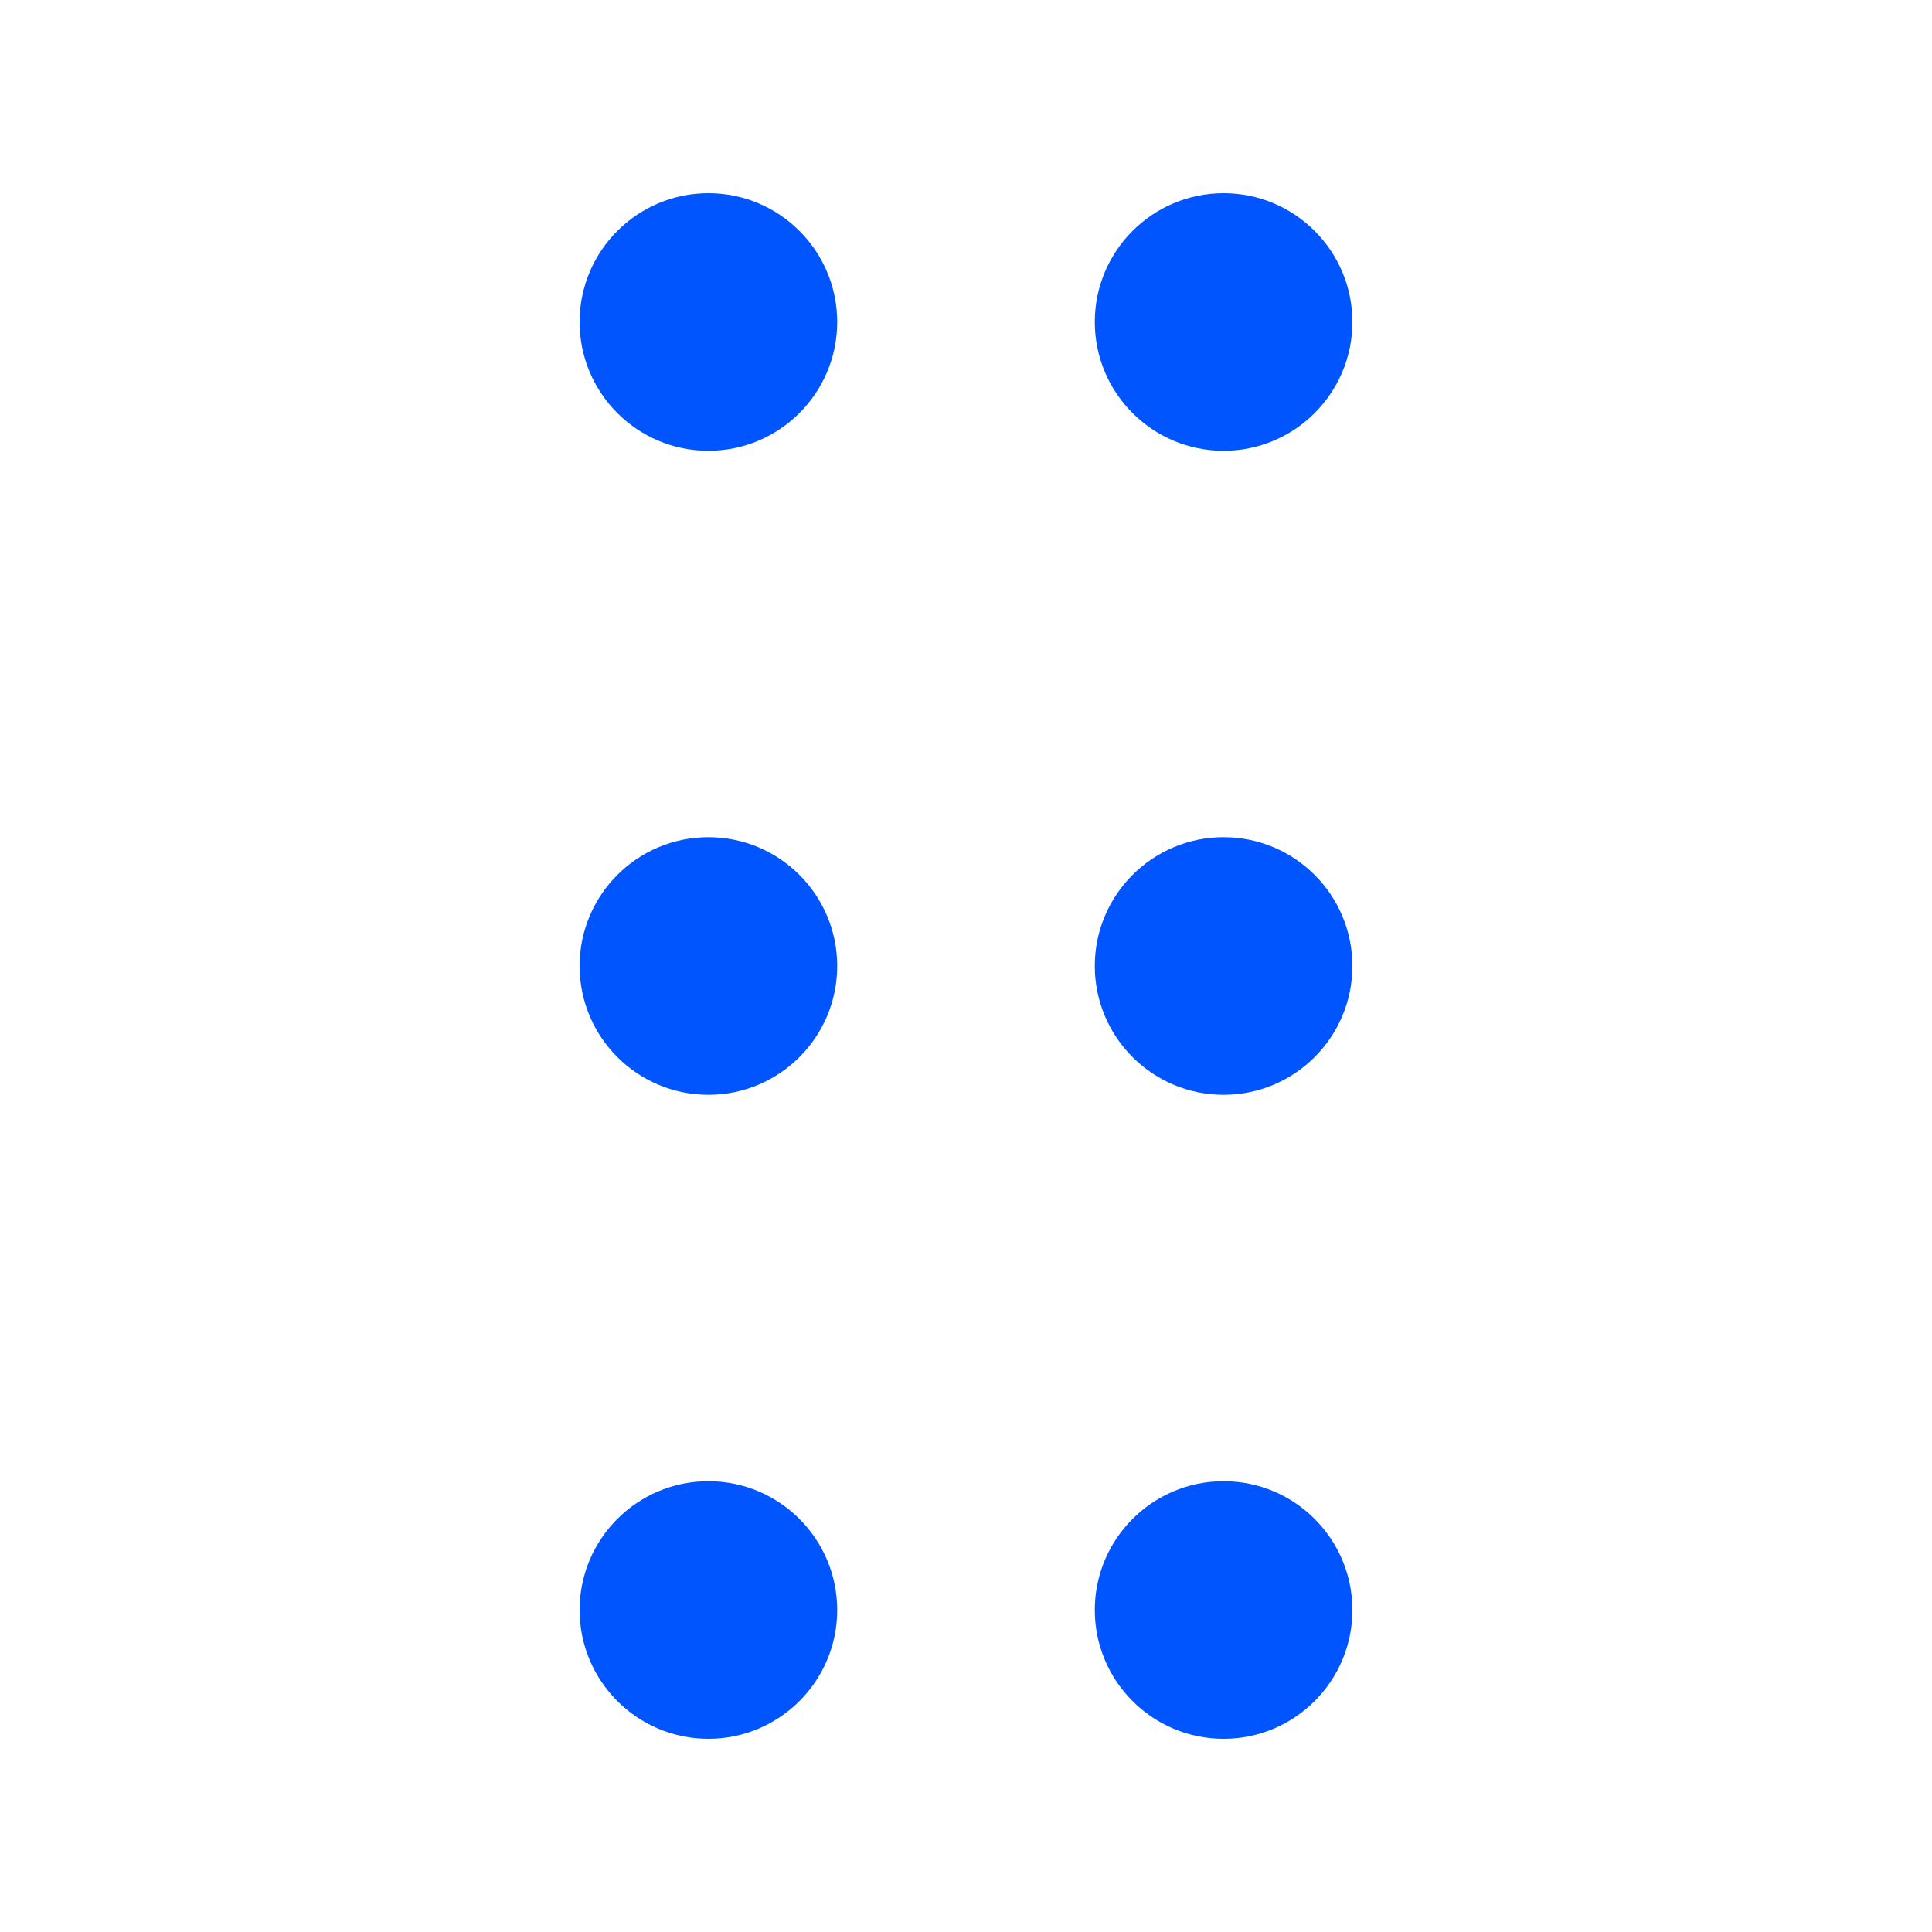 <?xml version="1.0" ?>
<svg fill="none" height="15" viewBox="0 0 15 15" width="15" xmlns="http://www.w3.org/2000/svg">
  <path clip-rule="evenodd" d="M4.5 2.5C4.5 1.948 4.948 1.5 5.5 1.5C6.052 1.5 6.5 1.948 6.5 2.5C6.5 3.052 6.052 3.5 5.5 3.5C4.948 3.5 4.5 3.052 4.5 2.5ZM8.5 2.5C8.5 1.948 8.948 1.5 9.5 1.5C10.052 1.5 10.5 1.948 10.5 2.5C10.5 3.052 10.052 3.5 9.5 3.5C8.948 3.5 8.5 3.052 8.5 2.5ZM4.5 7.5C4.5 6.948 4.948 6.5 5.5 6.5C6.052 6.5 6.5 6.948 6.5 7.5C6.5 8.052 6.052 8.5 5.5 8.5C4.948 8.5 4.5 8.052 4.5 7.5ZM8.5 7.5C8.5 6.948 8.948 6.5 9.5 6.5C10.052 6.5 10.5 6.948 10.5 7.5C10.5 8.052 10.052 8.5 9.5 8.5C8.948 8.5 8.5 8.052 8.5 7.5ZM4.5 12.5C4.5 11.948 4.948 11.5 5.5 11.5C6.052 11.5 6.5 11.948 6.5 12.5C6.5 13.052 6.052 13.5 5.5 13.5C4.948 13.5 4.5 13.052 4.5 12.5ZM8.5 12.5C8.5 11.948 8.948 11.5 9.5 11.5C10.052 11.5 10.5 11.948 10.5 12.5C10.5 13.052 10.052 13.5 9.5 13.5C8.948 13.5 8.5 13.052 8.5 12.5Z" fill="#0055FF" fill-rule="evenodd"/>
</svg>